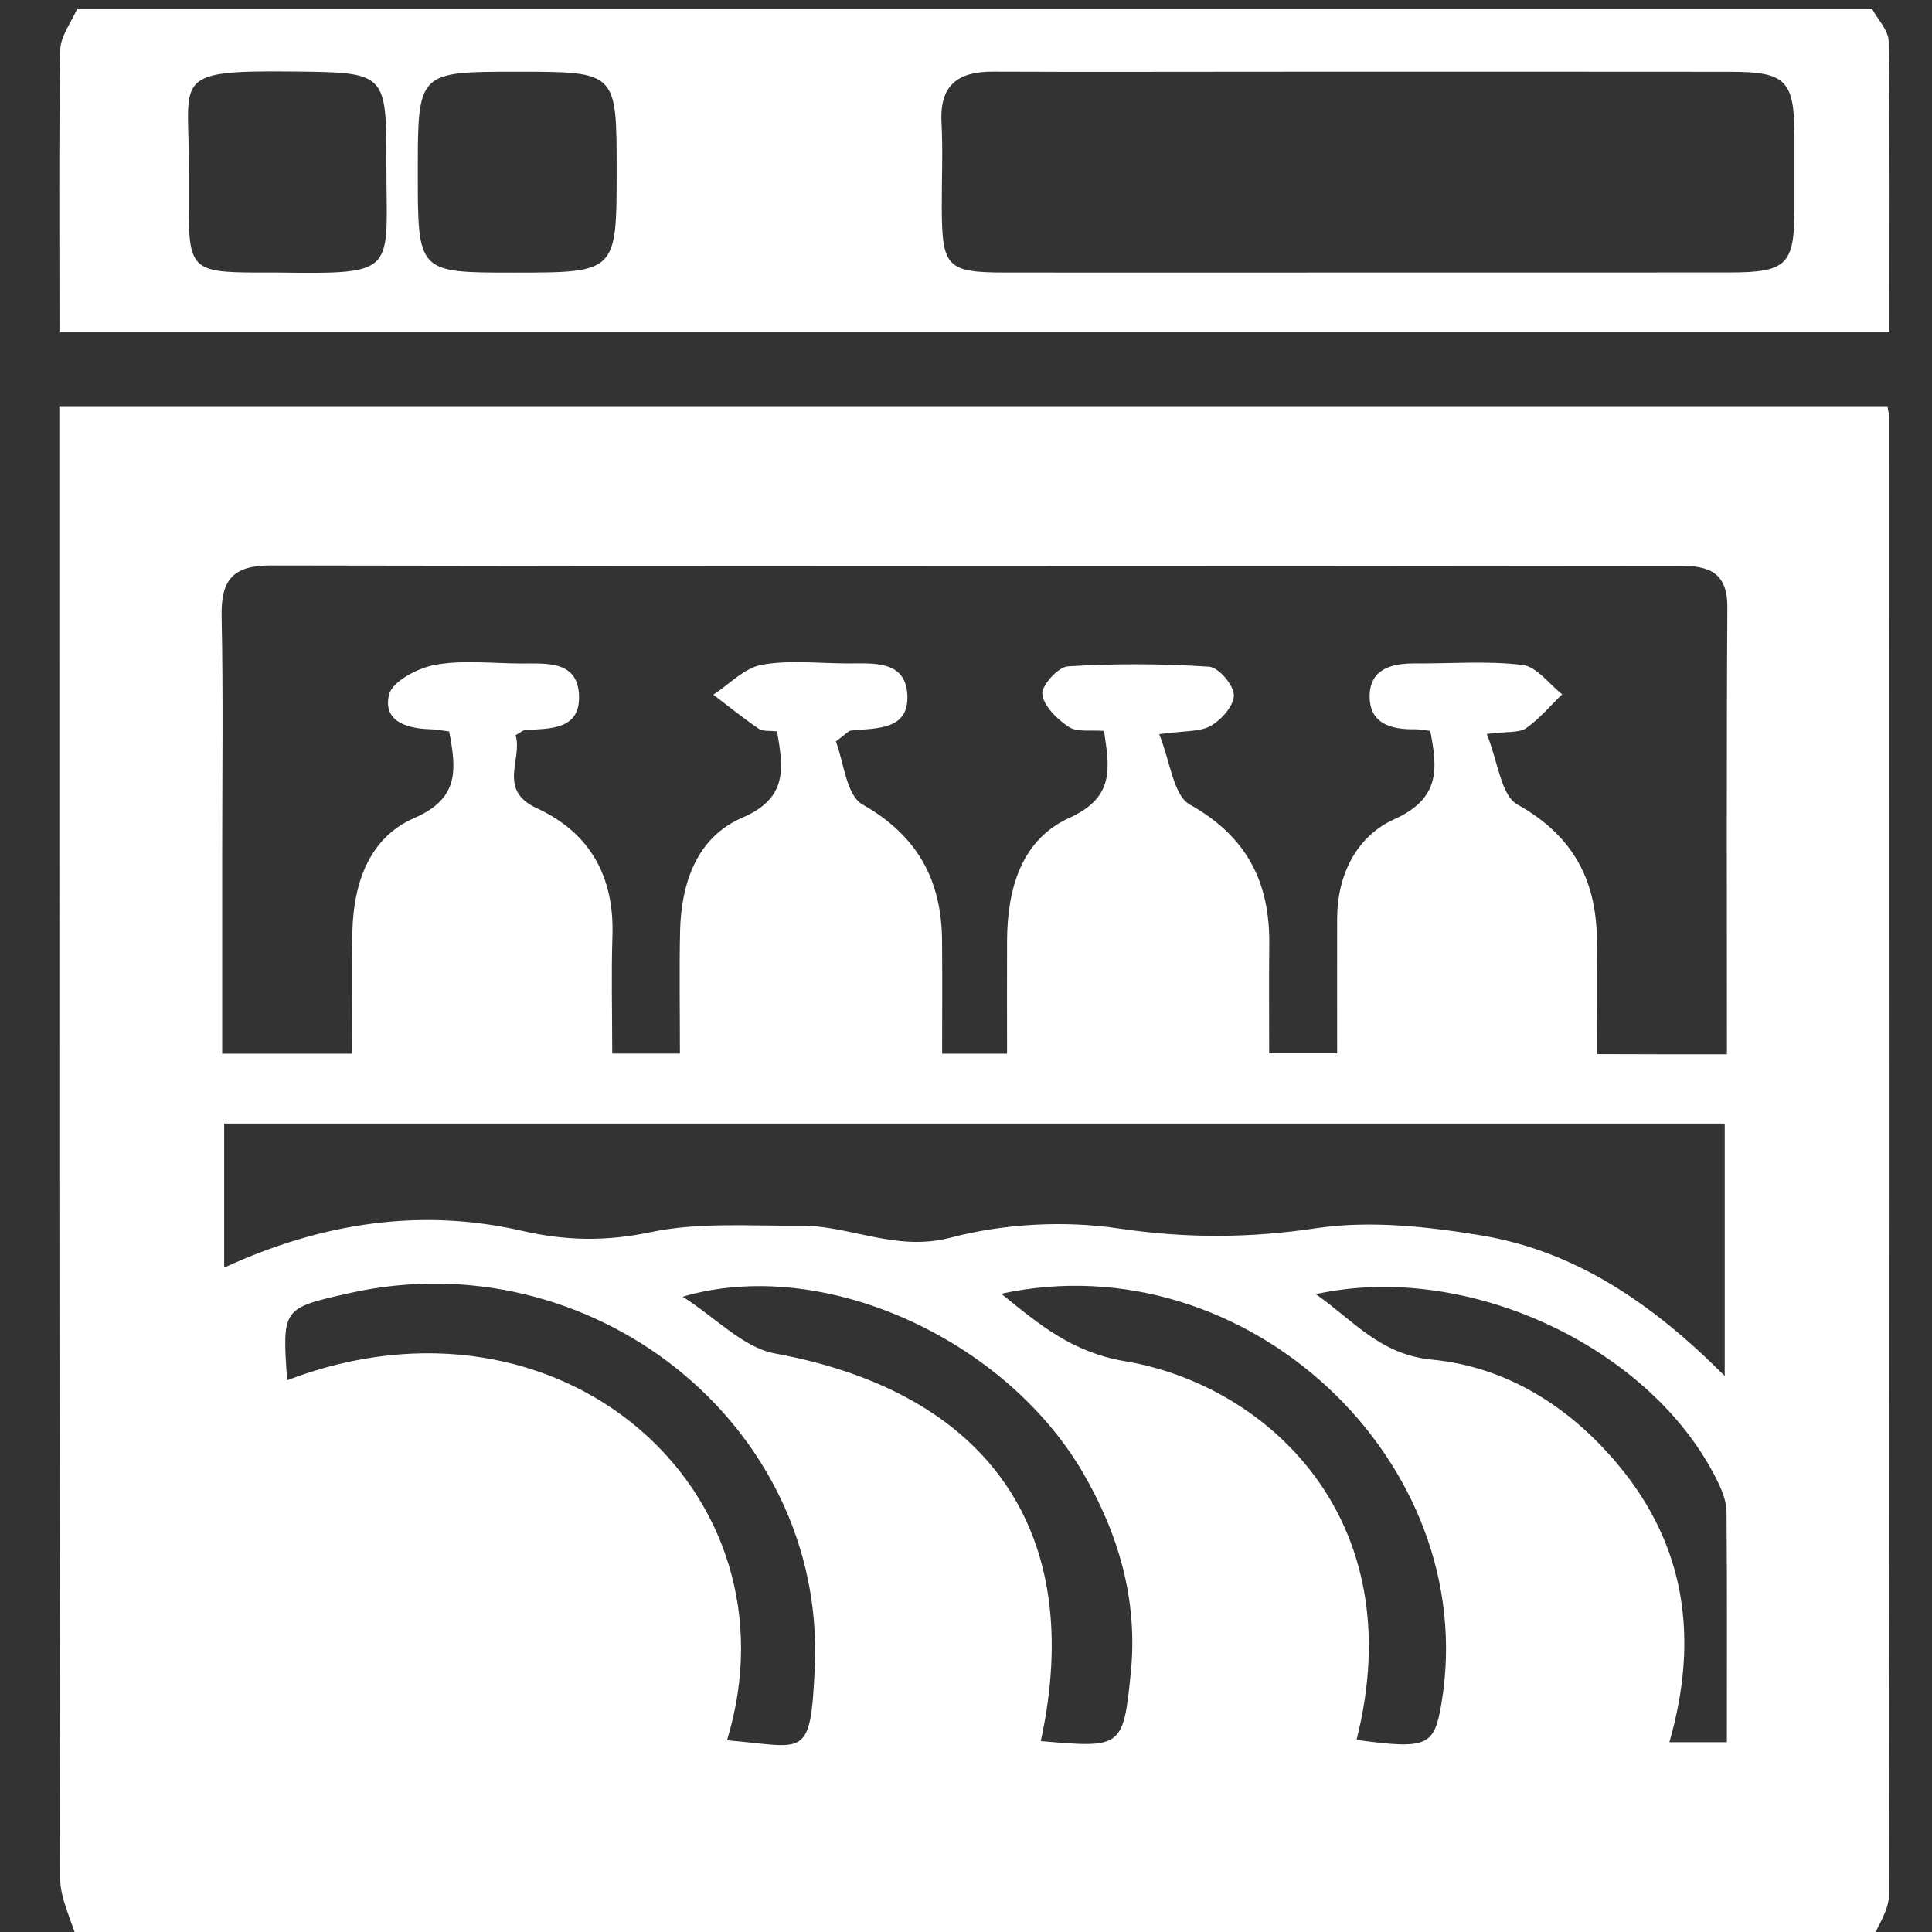 <?xml version="1.0" encoding="utf-8"?>
<!-- Generator: Adobe Illustrator 16.0.0, SVG Export Plug-In . SVG Version: 6.00 Build 0)  -->
<!DOCTYPE svg PUBLIC "-//W3C//DTD SVG 1.1//EN" "http://www.w3.org/Graphics/SVG/1.1/DTD/svg11.dtd">
<svg version="1.1" id="Layer_1" xmlns="http://www.w3.org/2000/svg" xmlns:xlink="http://www.w3.org/1999/xlink" x="0px" y="0px"
	 width="28px" height="28px" viewBox="0 0 28 28" enable-background="new 0 0 28 28" xml:space="preserve">
<rect x="0" y="0" width="28" height="28" fill="#333333" stroke="none"/>
<g>
	<path fill-rule="evenodd" clip-rule="evenodd" fill="#FFFFFF" d="M27.129,28.124c-8.67,0-17.339,0-26.009,0
		c-0.087-0.303-0.248-0.606-0.249-0.909C0.857,20.312,0.86,13.409,0.86,6.507c0-0.201,0-0.402,0-0.61c8.88,0,17.692,0,26.496,0
		c0.015,0.093,0.027,0.134,0.027,0.175c0.002,7.13,0.006,14.261-0.007,21.391C27.377,27.684,27.216,27.904,27.129,28.124z
		 M25.028,15.28c0-2.205-0.007-4.34,0.006-6.475c0.003-0.522-0.276-0.607-0.713-0.607C17.522,8.206,10.723,8.208,3.924,8.195
		C3.369,8.194,3.201,8.41,3.212,8.934c0.024,1.161,0.008,2.322,0.008,3.482c0,0.946,0,1.893,0,2.855c0.661,0,1.249,0,1.885,0
		c0-0.613-0.011-1.189,0.002-1.766c0.016-0.704,0.241-1.365,0.902-1.652c0.664-0.289,0.599-0.721,0.501-1.252
		c-0.104-0.013-0.186-0.03-0.267-0.032c-0.343-0.009-0.698-0.112-0.605-0.501c0.045-0.192,0.418-0.388,0.67-0.433
		c0.401-0.072,0.826-0.021,1.24-0.019c0.373,0.002,0.833-0.05,0.844,0.478c0.01,0.488-0.429,0.464-0.781,0.487
		c-0.035,0.002-0.067,0.035-0.139,0.074c0.107,0.343-0.268,0.792,0.304,1.056c0.775,0.357,1.127,0.991,1.1,1.848
		c-0.018,0.571-0.003,1.144-0.003,1.71c0.374,0,0.654,0,0.981,0c0-0.615-0.01-1.192,0.002-1.769c0.016-0.704,0.243-1.366,0.903-1.65
		c0.669-0.288,0.591-0.725,0.503-1.25c-0.105-0.013-0.205,0.003-0.265-0.038c-0.227-0.154-0.44-0.328-0.659-0.494
		c0.232-0.151,0.449-0.387,0.7-0.433c0.401-0.073,0.826-0.021,1.24-0.02c0.372,0.001,0.844-0.053,0.872,0.453
		c0.028,0.521-0.454,0.483-0.82,0.52c-0.033,0.003-0.063,0.044-0.216,0.157c0.113,0.289,0.149,0.78,0.386,0.914
		c0.801,0.453,1.146,1.099,1.153,1.976c0.005,0.548,0.001,1.097,0.001,1.636c0.365,0,0.625,0,0.941,0c0-0.569-0.002-1.104,0-1.639
		c0.004-0.747,0.203-1.462,0.907-1.781c0.664-0.3,0.575-0.736,0.498-1.258c-0.189-0.016-0.388,0.022-0.509-0.057
		c-0.169-0.111-0.363-0.3-0.385-0.475c-0.015-0.124,0.23-0.396,0.371-0.404c0.681-0.042,1.366-0.039,2.046,0.005
		c0.137,0.009,0.355,0.264,0.359,0.41c0.005,0.151-0.179,0.358-0.333,0.447c-0.161,0.091-0.386,0.07-0.749,0.121
		c0.162,0.399,0.204,0.885,0.442,1.019c0.828,0.462,1.164,1.127,1.153,2.03c-0.006,0.53-0.001,1.06-0.001,1.576
		c0.371,0,0.65,0,0.985,0c0-0.681-0.002-1.32,0-1.959c0.003-0.636,0.287-1.189,0.828-1.433c0.674-0.303,0.626-0.741,0.521-1.28
		c-0.097-0.011-0.158-0.025-0.22-0.024c-0.343,0.006-0.661-0.079-0.658-0.479c0.002-0.4,0.324-0.478,0.665-0.475
		c0.518,0.003,1.041-0.04,1.552,0.022c0.205,0.025,0.383,0.277,0.573,0.425c-0.172,0.167-0.329,0.356-0.523,0.492
		c-0.099,0.069-0.265,0.044-0.57,0.083c0.164,0.402,0.205,0.889,0.444,1.022c0.828,0.463,1.164,1.129,1.152,2.034
		c-0.007,0.529-0.001,1.058-0.001,1.584C23.813,15.28,24.387,15.28,25.028,15.28z M24.996,16.283c-7.276,0-14.497,0-21.747,0
		c0,0.712,0,1.382,0,2.088c1.406-0.647,2.844-0.871,4.316-0.533c0.642,0.147,1.22,0.155,1.868,0.019
		c0.693-0.146,1.433-0.087,2.152-0.094c0.729-0.008,1.394,0.382,2.188,0.175c0.777-0.204,1.648-0.252,2.442-0.134
		c0.97,0.144,1.887,0.142,2.855-0.003c0.774-0.116,1.604-0.027,2.388,0.102c1.381,0.228,2.499,0.996,3.538,2.039
		C24.996,18.671,24.996,17.503,24.996,16.283z M4.161,20.004c3.965-1.517,7.473,1.623,6.375,5.218
		c1.128,0.09,1.212,0.309,1.273-1.068c0.154-3.513-3.247-6.207-6.758-5.41C4.09,18.961,4.09,18.961,4.161,20.004z M15.084,25.233
		c1.171,0.102,1.196,0.104,1.305-0.998c0.103-1.037-0.173-2.002-0.699-2.9c-1.139-1.942-3.773-3.137-5.796-2.542
		c0.485,0.309,0.88,0.739,1.338,0.823C14.322,20.182,15.744,22.198,15.084,25.233z M19.66,25.216
		c1.029,0.139,1.128,0.094,1.232-0.538c0.582-3.497-2.834-6.698-6.381-5.928c0.555,0.45,1.031,0.851,1.798,0.979
		C18.325,20.066,20.478,21.977,19.66,25.216z M25.027,25.249c0-1.153,0.005-2.247-0.005-3.341c-0.001-0.137-0.055-0.281-0.114-0.407
		c-0.933-1.954-3.62-3.234-5.838-2.745c0.552,0.386,0.929,0.876,1.684,0.949c1.072,0.104,1.981,0.671,2.688,1.512
		c0.998,1.19,1.179,2.542,0.752,4.032C24.469,25.249,24.712,25.249,25.027,25.249z"/>
	<path fill-rule="evenodd" clip-rule="evenodd" fill="#FFFFFF" d="M1.12,0.125c8.669,0,17.339,0,26.009,0
		C27.214,0.283,27.37,0.44,27.372,0.6c0.02,1.4,0.011,2.801,0.011,4.206c-8.877,0-17.685,0-26.521,0
		c0-1.393-0.011-2.738,0.012-4.083C0.877,0.522,1.034,0.324,1.12,0.125z M19.783,3.95c1.761,0,3.521,0.001,5.281-0.001
		c0.83-0.001,0.94-0.111,0.943-0.915c0.001-0.352,0.001-0.704,0-1.056c-0.002-0.811-0.121-0.938-0.926-0.938
		c-2.216-0.003-4.432-0.001-6.647-0.001c-1.347,0-2.692,0.005-4.039-0.001c-0.506-0.003-0.779,0.19-0.75,0.736
		c0.022,0.413,0.002,0.828,0.004,1.242c0.003,0.855,0.077,0.933,0.914,0.934C16.305,3.952,18.044,3.95,19.783,3.95z M2.735,2.512
		c0,0.166,0,0.331,0,0.496C2.736,3.887,2.797,3.946,3.693,3.95c0.104,0,0.207-0.001,0.311,0c1.782,0.022,1.596,0.017,1.596-1.562
		c0-1.35,0-1.338-1.38-1.352C2.421,1.018,2.76,1.138,2.735,2.512z M6.055,2.499c0,1.452,0,1.452,1.385,1.452
		c1.497,0,1.497,0,1.497-1.488c0-1.424,0-1.424-1.442-1.424C6.055,1.039,6.055,1.039,6.055,2.499z"/>
</g>
</svg>
